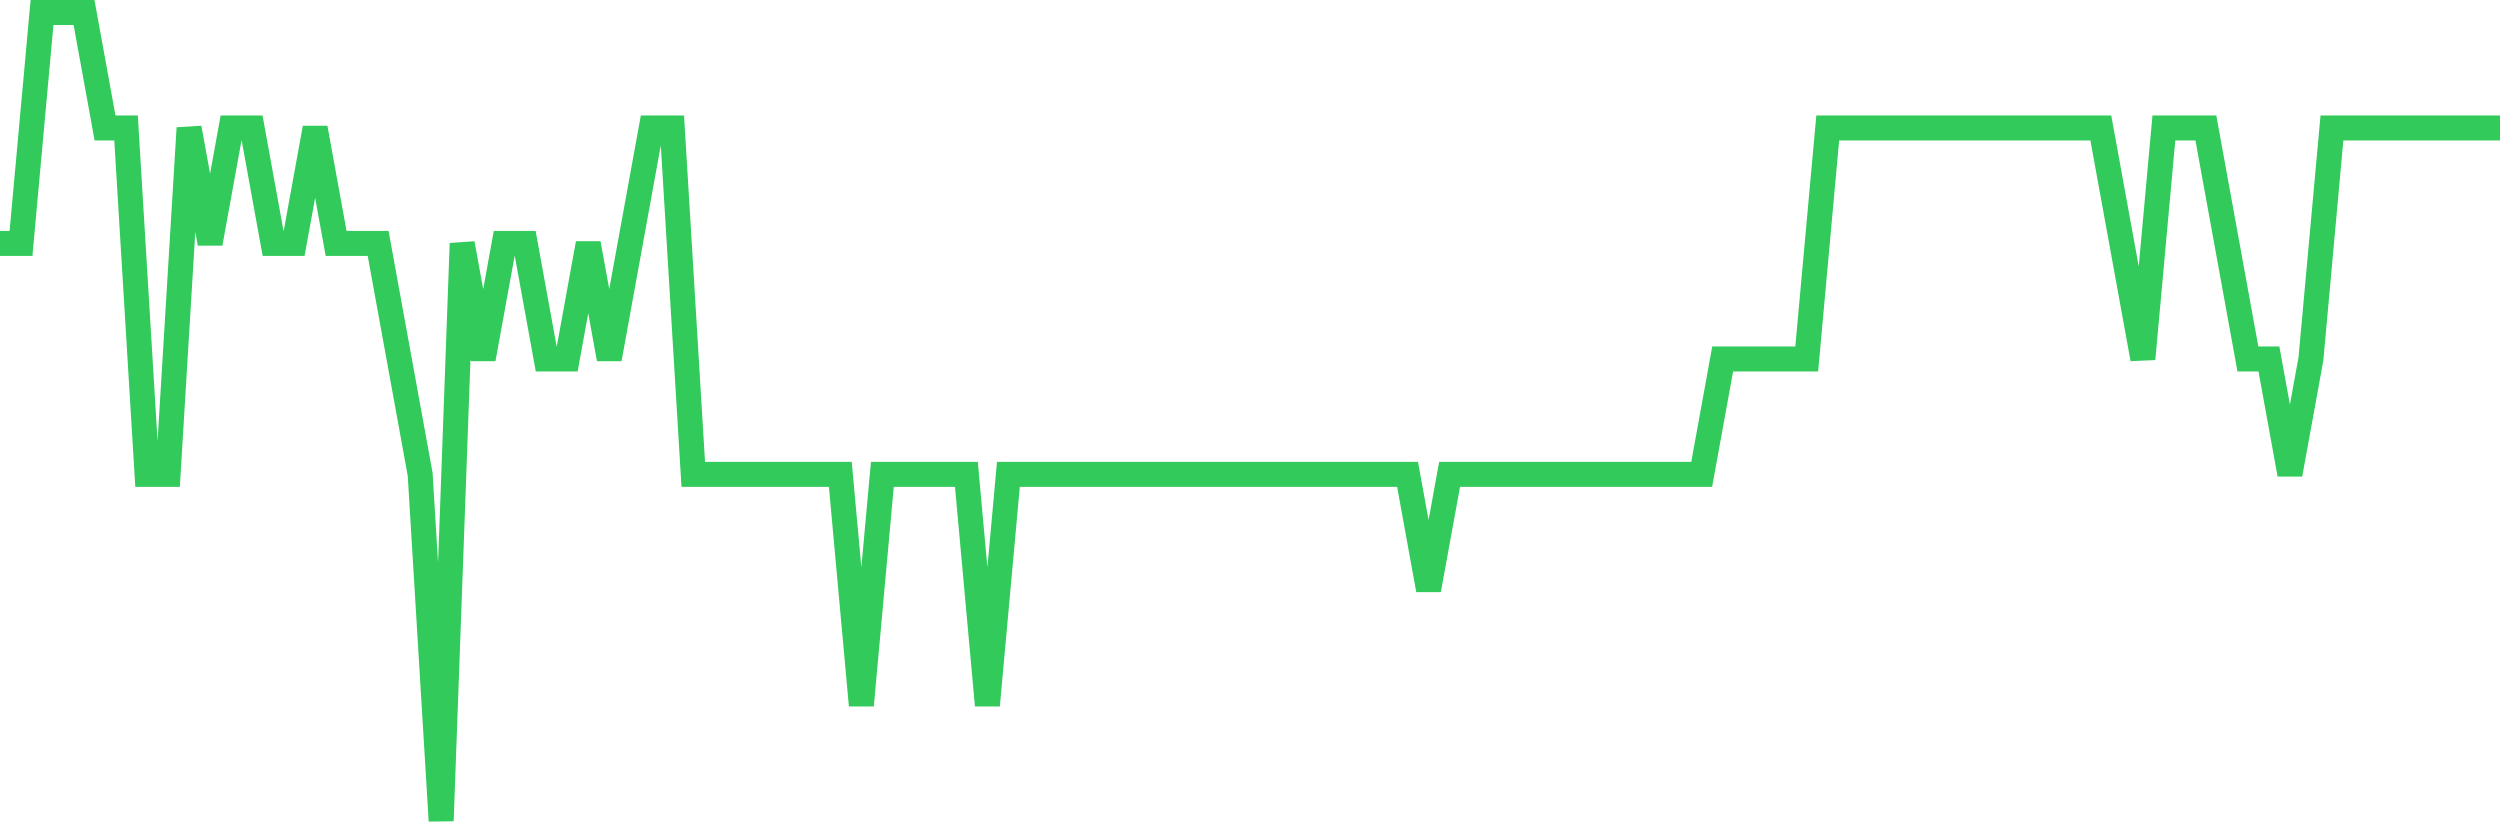 <svg
  xmlns="http://www.w3.org/2000/svg"
  xmlns:xlink="http://www.w3.org/1999/xlink"
  width="120"
  height="40"
  viewBox="0 0 120 40"
  preserveAspectRatio="none"
>
  <polyline
    points="0,11.686 1.008,11.686 2.017,0.6 3.025,0.6 4.034,0.6 5.042,6.143 6.05,6.143 7.059,22.771 8.067,22.771 9.076,6.143 10.084,11.686 11.092,6.143 12.101,6.143 13.109,11.686 14.118,11.686 15.126,6.143 16.134,11.686 17.143,11.686 18.151,11.686 19.16,17.229 20.168,22.771 21.176,39.4 22.185,11.686 23.193,17.229 24.202,11.686 25.21,11.686 26.218,17.229 27.227,17.229 28.235,11.686 29.244,17.229 30.252,11.686 31.261,6.143 32.269,6.143 33.277,22.771 34.286,22.771 35.294,22.771 36.303,22.771 37.311,22.771 38.319,22.771 39.328,22.771 40.336,22.771 41.345,33.857 42.353,22.771 43.361,22.771 44.37,22.771 45.378,22.771 46.387,22.771 47.395,33.857 48.403,22.771 49.412,22.771 50.42,22.771 51.429,22.771 52.437,22.771 53.445,22.771 54.454,22.771 55.462,22.771 56.471,22.771 57.479,22.771 58.487,22.771 59.496,22.771 60.504,22.771 61.513,22.771 62.521,22.771 63.529,22.771 64.538,22.771 65.546,22.771 66.555,22.771 67.563,22.771 68.571,28.314 69.58,22.771 70.588,22.771 71.597,22.771 72.605,22.771 73.613,22.771 74.622,22.771 75.63,22.771 76.639,22.771 77.647,22.771 78.655,22.771 79.664,22.771 80.672,22.771 81.681,22.771 82.689,17.229 83.697,17.229 84.706,17.229 85.714,17.229 86.723,17.229 87.731,6.143 88.739,6.143 89.748,6.143 90.756,6.143 91.765,6.143 92.773,6.143 93.782,6.143 94.79,6.143 95.798,6.143 96.807,6.143 97.815,6.143 98.824,6.143 99.832,6.143 100.84,6.143 101.849,11.686 102.857,17.229 103.866,6.143 104.874,6.143 105.882,6.143 106.891,11.686 107.899,17.229 108.908,17.229 109.916,22.771 110.924,17.229 111.933,6.143 112.941,6.143 113.95,6.143 114.958,6.143 115.966,6.143 116.975,6.143 117.983,6.143 118.992,6.143 120,6.143"
    fill="none"
    stroke="#32ca5b"
    stroke-width="1.2"
  >
  </polyline>
</svg>